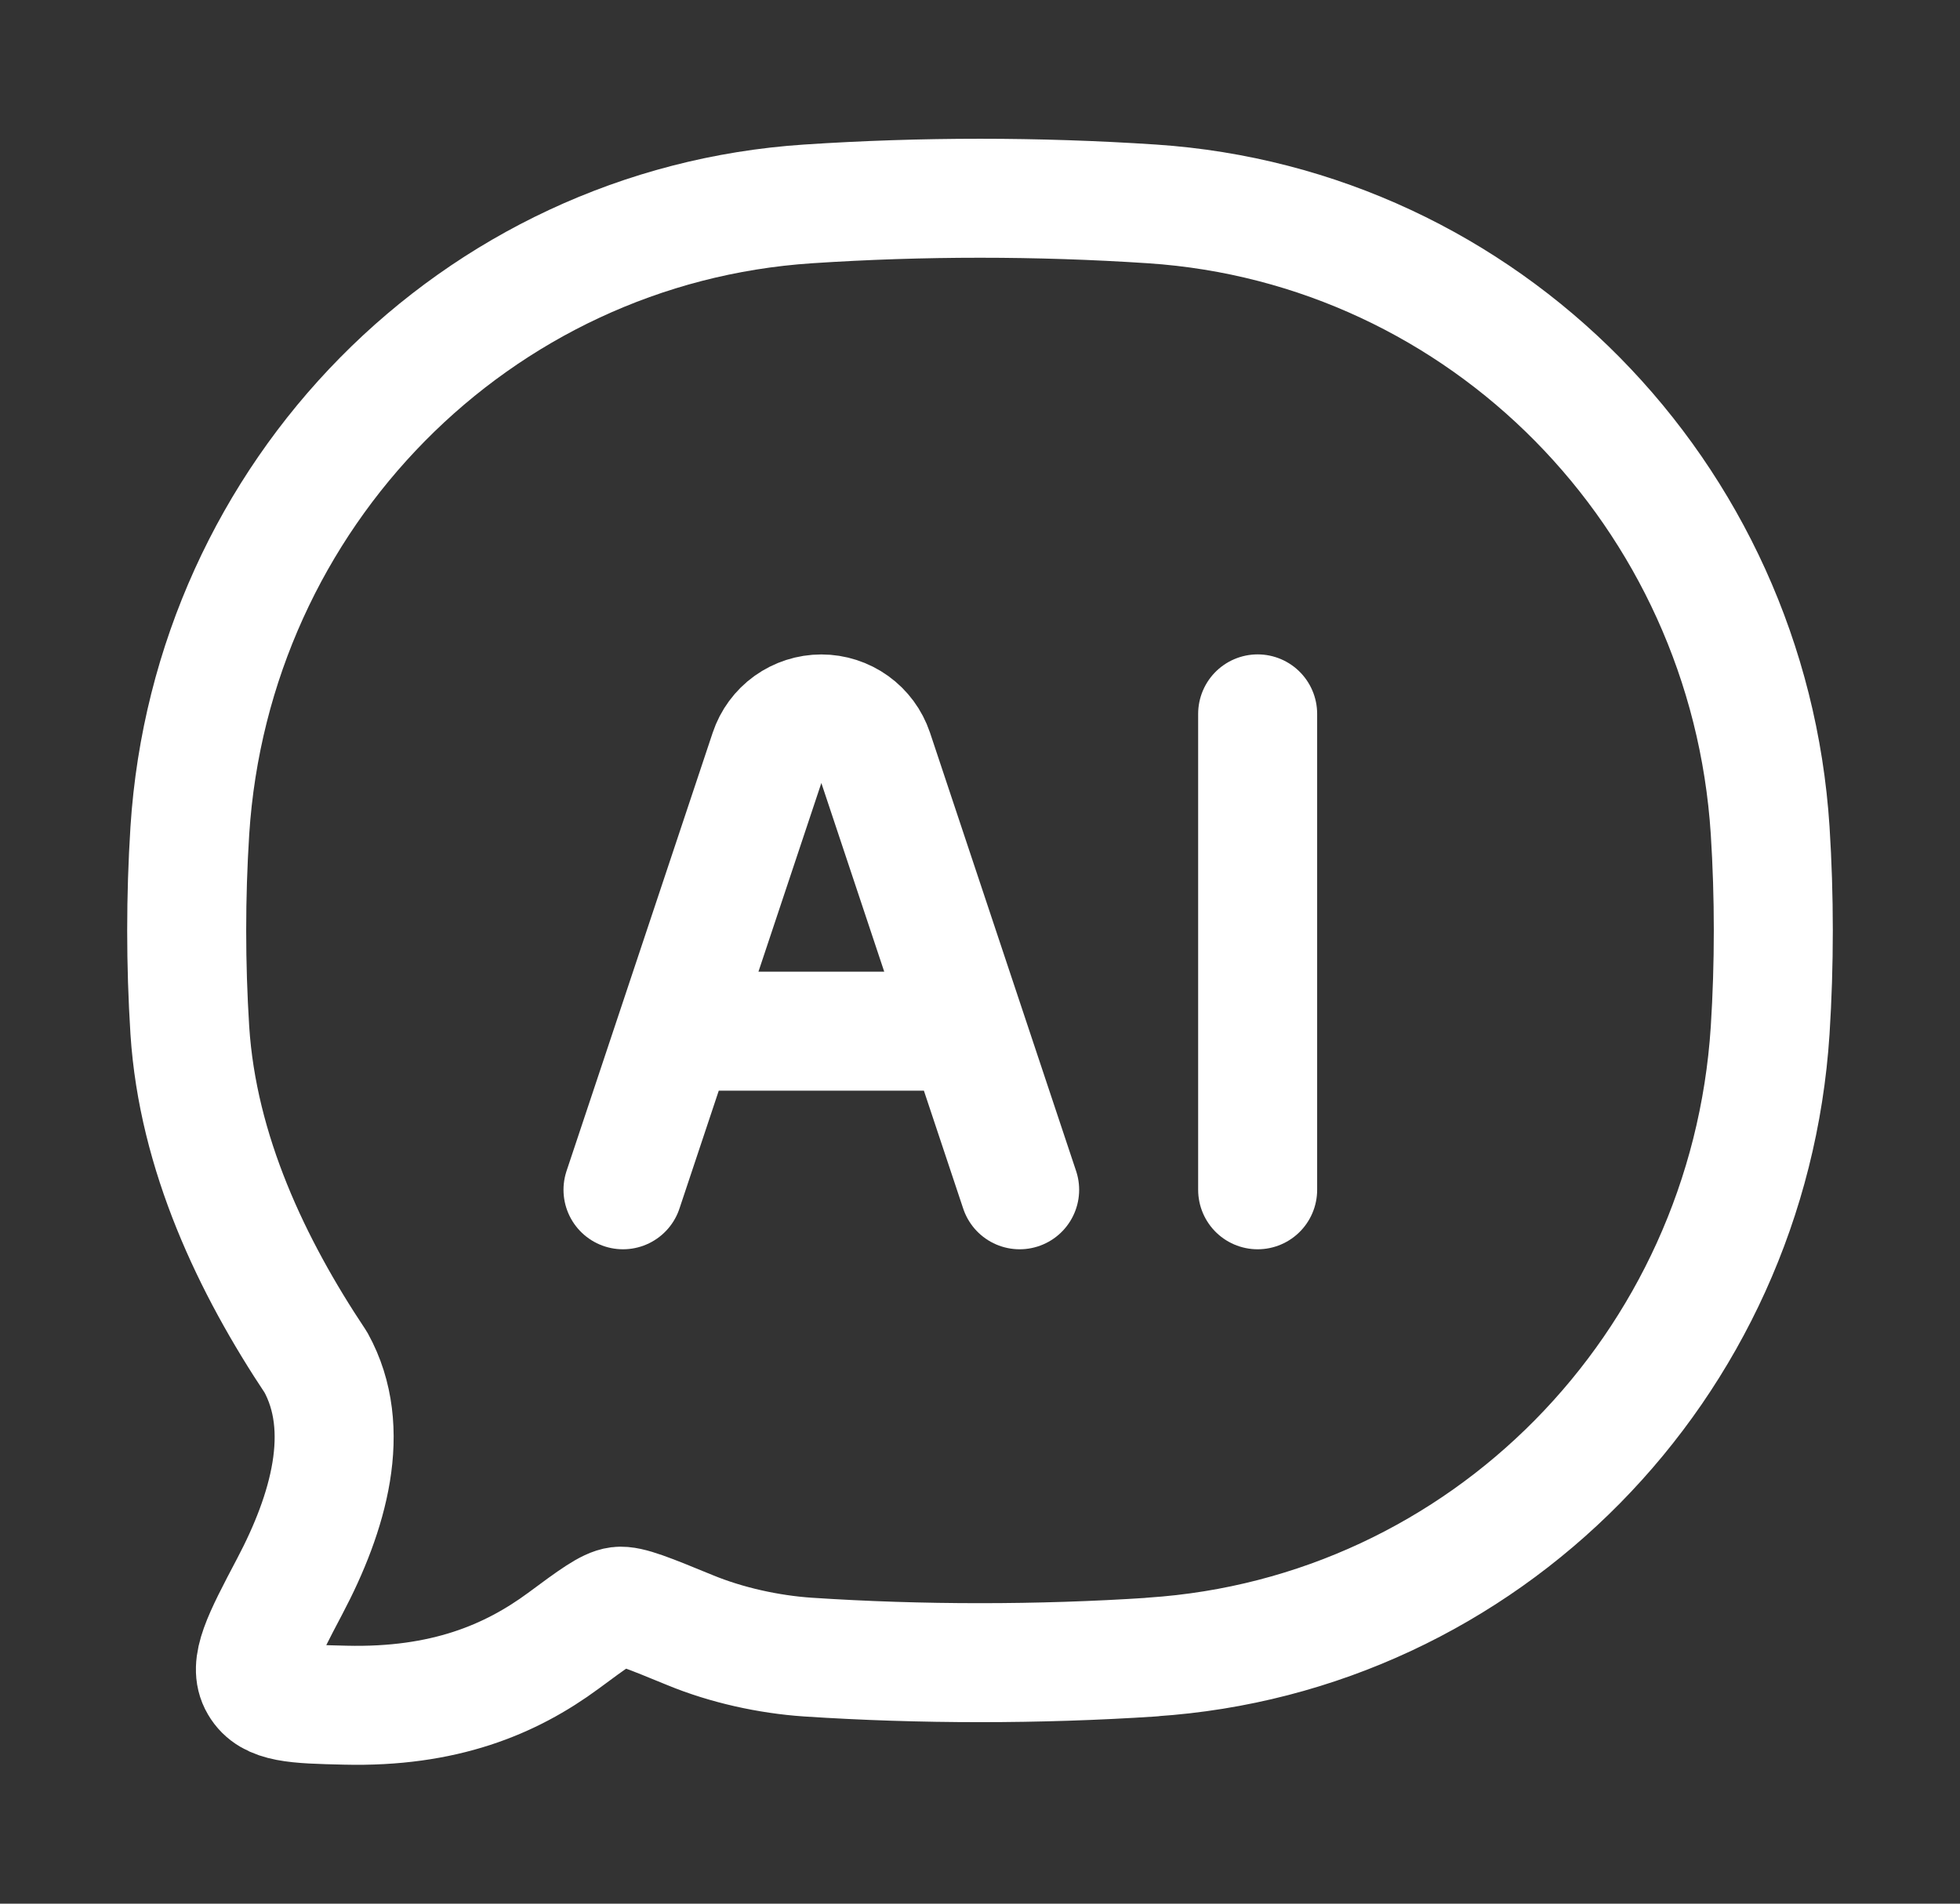 <svg width="35" height="34" viewBox="0 0 35 34" fill="none" xmlns="http://www.w3.org/2000/svg">
<rect x="0" y="0" width="35" height="34" fill="#333333" stroke="none"/>
<path d="M20.574 29.594C26.502 29.202 31.222 24.413 31.61 18.402C31.685 17.227 31.685 16.008 31.61 14.832C31.222 8.823 26.502 4.037 20.574 3.642C18.527 3.507 16.473 3.507 14.426 3.642C8.499 4.036 3.778 8.823 3.39 14.834C3.315 16.023 3.315 17.215 3.39 18.404C3.532 20.593 4.499 22.62 5.64 24.331C6.301 25.528 5.865 27.023 5.175 28.33C4.679 29.273 4.43 29.743 4.63 30.083C4.828 30.423 5.274 30.434 6.165 30.455C7.929 30.498 9.118 29.999 10.061 29.304C10.595 28.908 10.863 28.712 11.047 28.689C11.231 28.666 11.595 28.816 12.321 29.114C12.972 29.383 13.73 29.549 14.424 29.596C16.443 29.729 18.553 29.729 20.576 29.596" stroke="white" stroke-width="2.125" stroke-linecap="round" stroke-linejoin="round"/>
<path d="M11.125 21.25L13.735 13.421C13.8 13.226 13.925 13.056 14.092 12.936C14.26 12.816 14.461 12.751 14.667 12.751C14.873 12.751 15.074 12.816 15.241 12.936C15.408 13.056 15.533 13.226 15.599 13.421L18.208 21.25M22.458 12.75V21.25M12.542 18.417H16.792" stroke="white" stroke-width="2.125" stroke-linecap="round" stroke-linejoin="round"/>
</svg>

